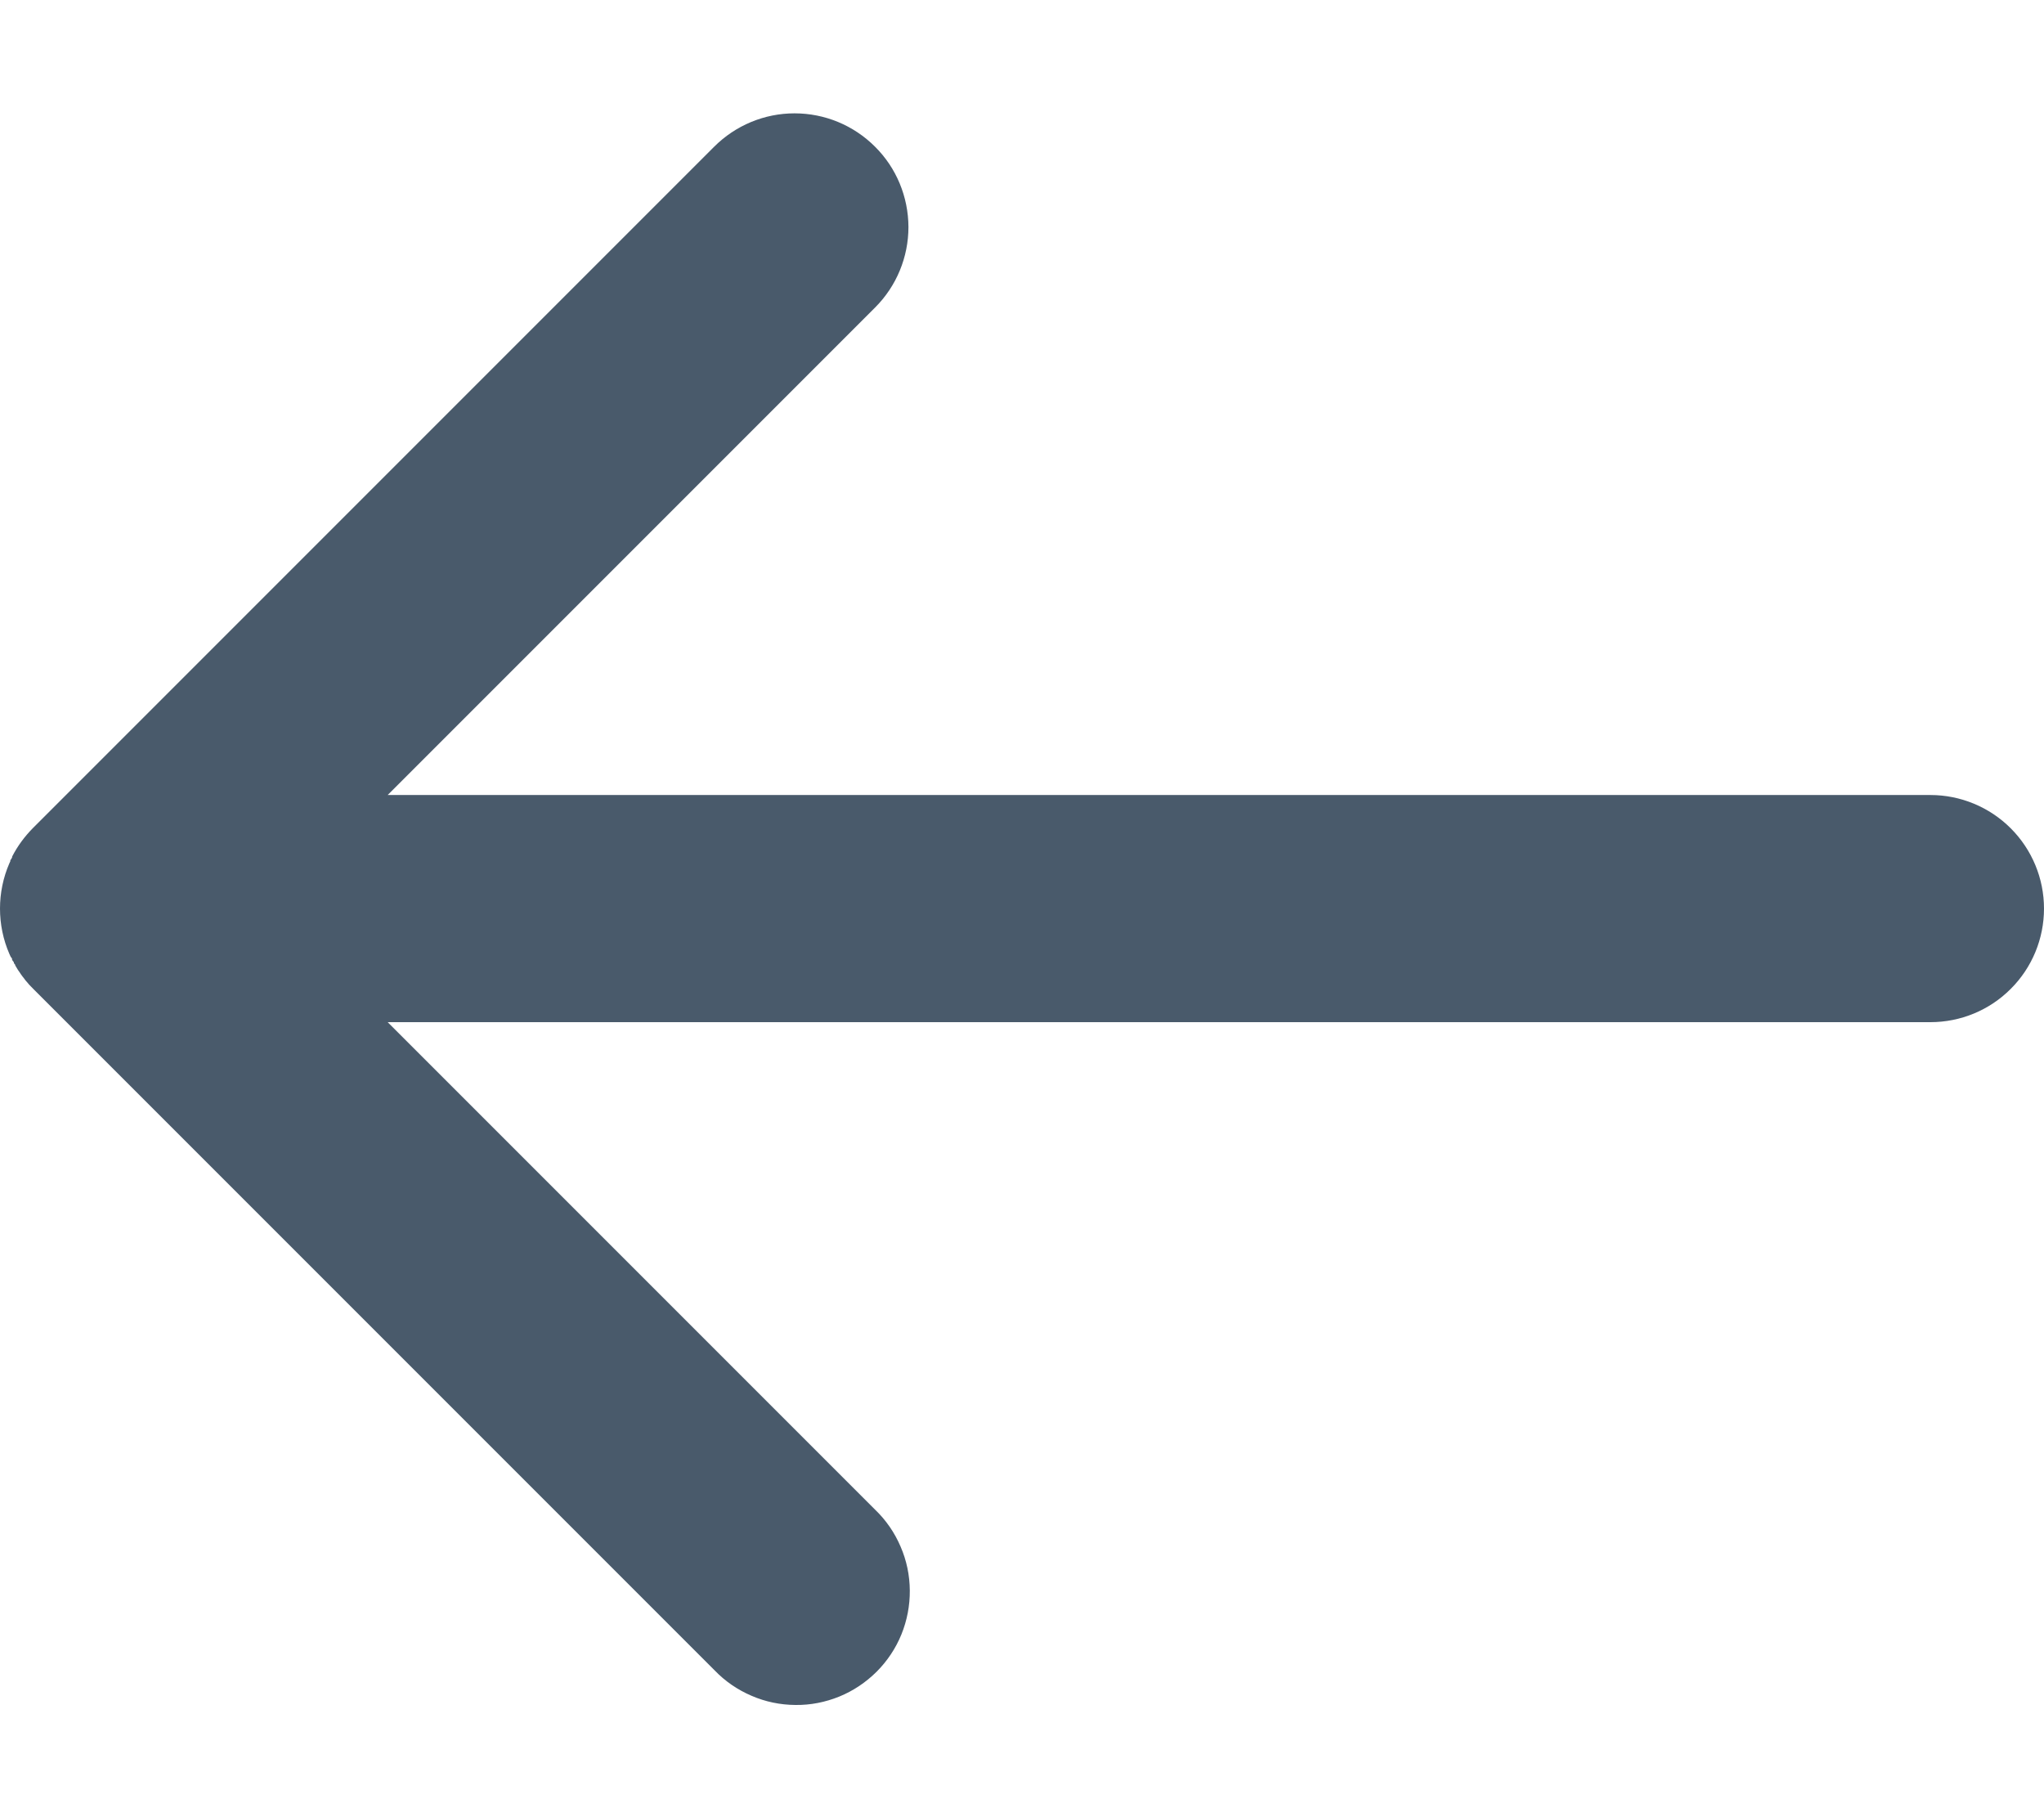 <svg width="18" height="16" viewBox="0 0 18 16" fill="none" xmlns="http://www.w3.org/2000/svg">
<path d="M6.293 14.707L0.293 8.707L0.257 8.67L0.242 8.652L0.235 8.644L0.226 8.634L0.217 8.622L0.212 8.615L0.2 8.6L0.186 8.581L0.172 8.56L0.158 8.54L0.146 8.52L0.134 8.5V8.495L0.122 8.48V8.472L0.112 8.46L0.106 8.449V8.44L0.094 8.424L0.083 8.4C0.028 8.274 -0 8.138 -0 8C-0 7.863 0.028 7.726 0.083 7.6L0.091 7.583V7.574L0.1 7.562L0.107 7.548V7.542C0.154 7.45 0.216 7.366 0.289 7.292L6.289 1.292C6.477 1.104 6.731 0.998 6.997 0.998C7.263 0.998 7.517 1.103 7.705 1.291C7.894 1.478 7.999 1.733 8 1.999C8 2.264 7.895 2.519 7.707 2.707L3.414 7H17C17.265 7 17.52 7.106 17.707 7.293C17.895 7.481 18 7.735 18 8C18 8.265 17.895 8.52 17.707 8.707C17.52 8.895 17.265 9 17 9H3.414L7.707 13.293C7.803 13.385 7.879 13.496 7.931 13.618C7.984 13.74 8.011 13.871 8.012 14.004C8.013 14.136 7.988 14.268 7.938 14.391C7.888 14.514 7.813 14.626 7.719 14.72C7.625 14.813 7.514 14.888 7.391 14.938C7.268 14.988 7.136 15.014 7.004 15.012C6.871 15.011 6.74 14.984 6.618 14.931C6.496 14.879 6.385 14.803 6.293 14.707Z" fill="#495A6B"/>
</svg>
